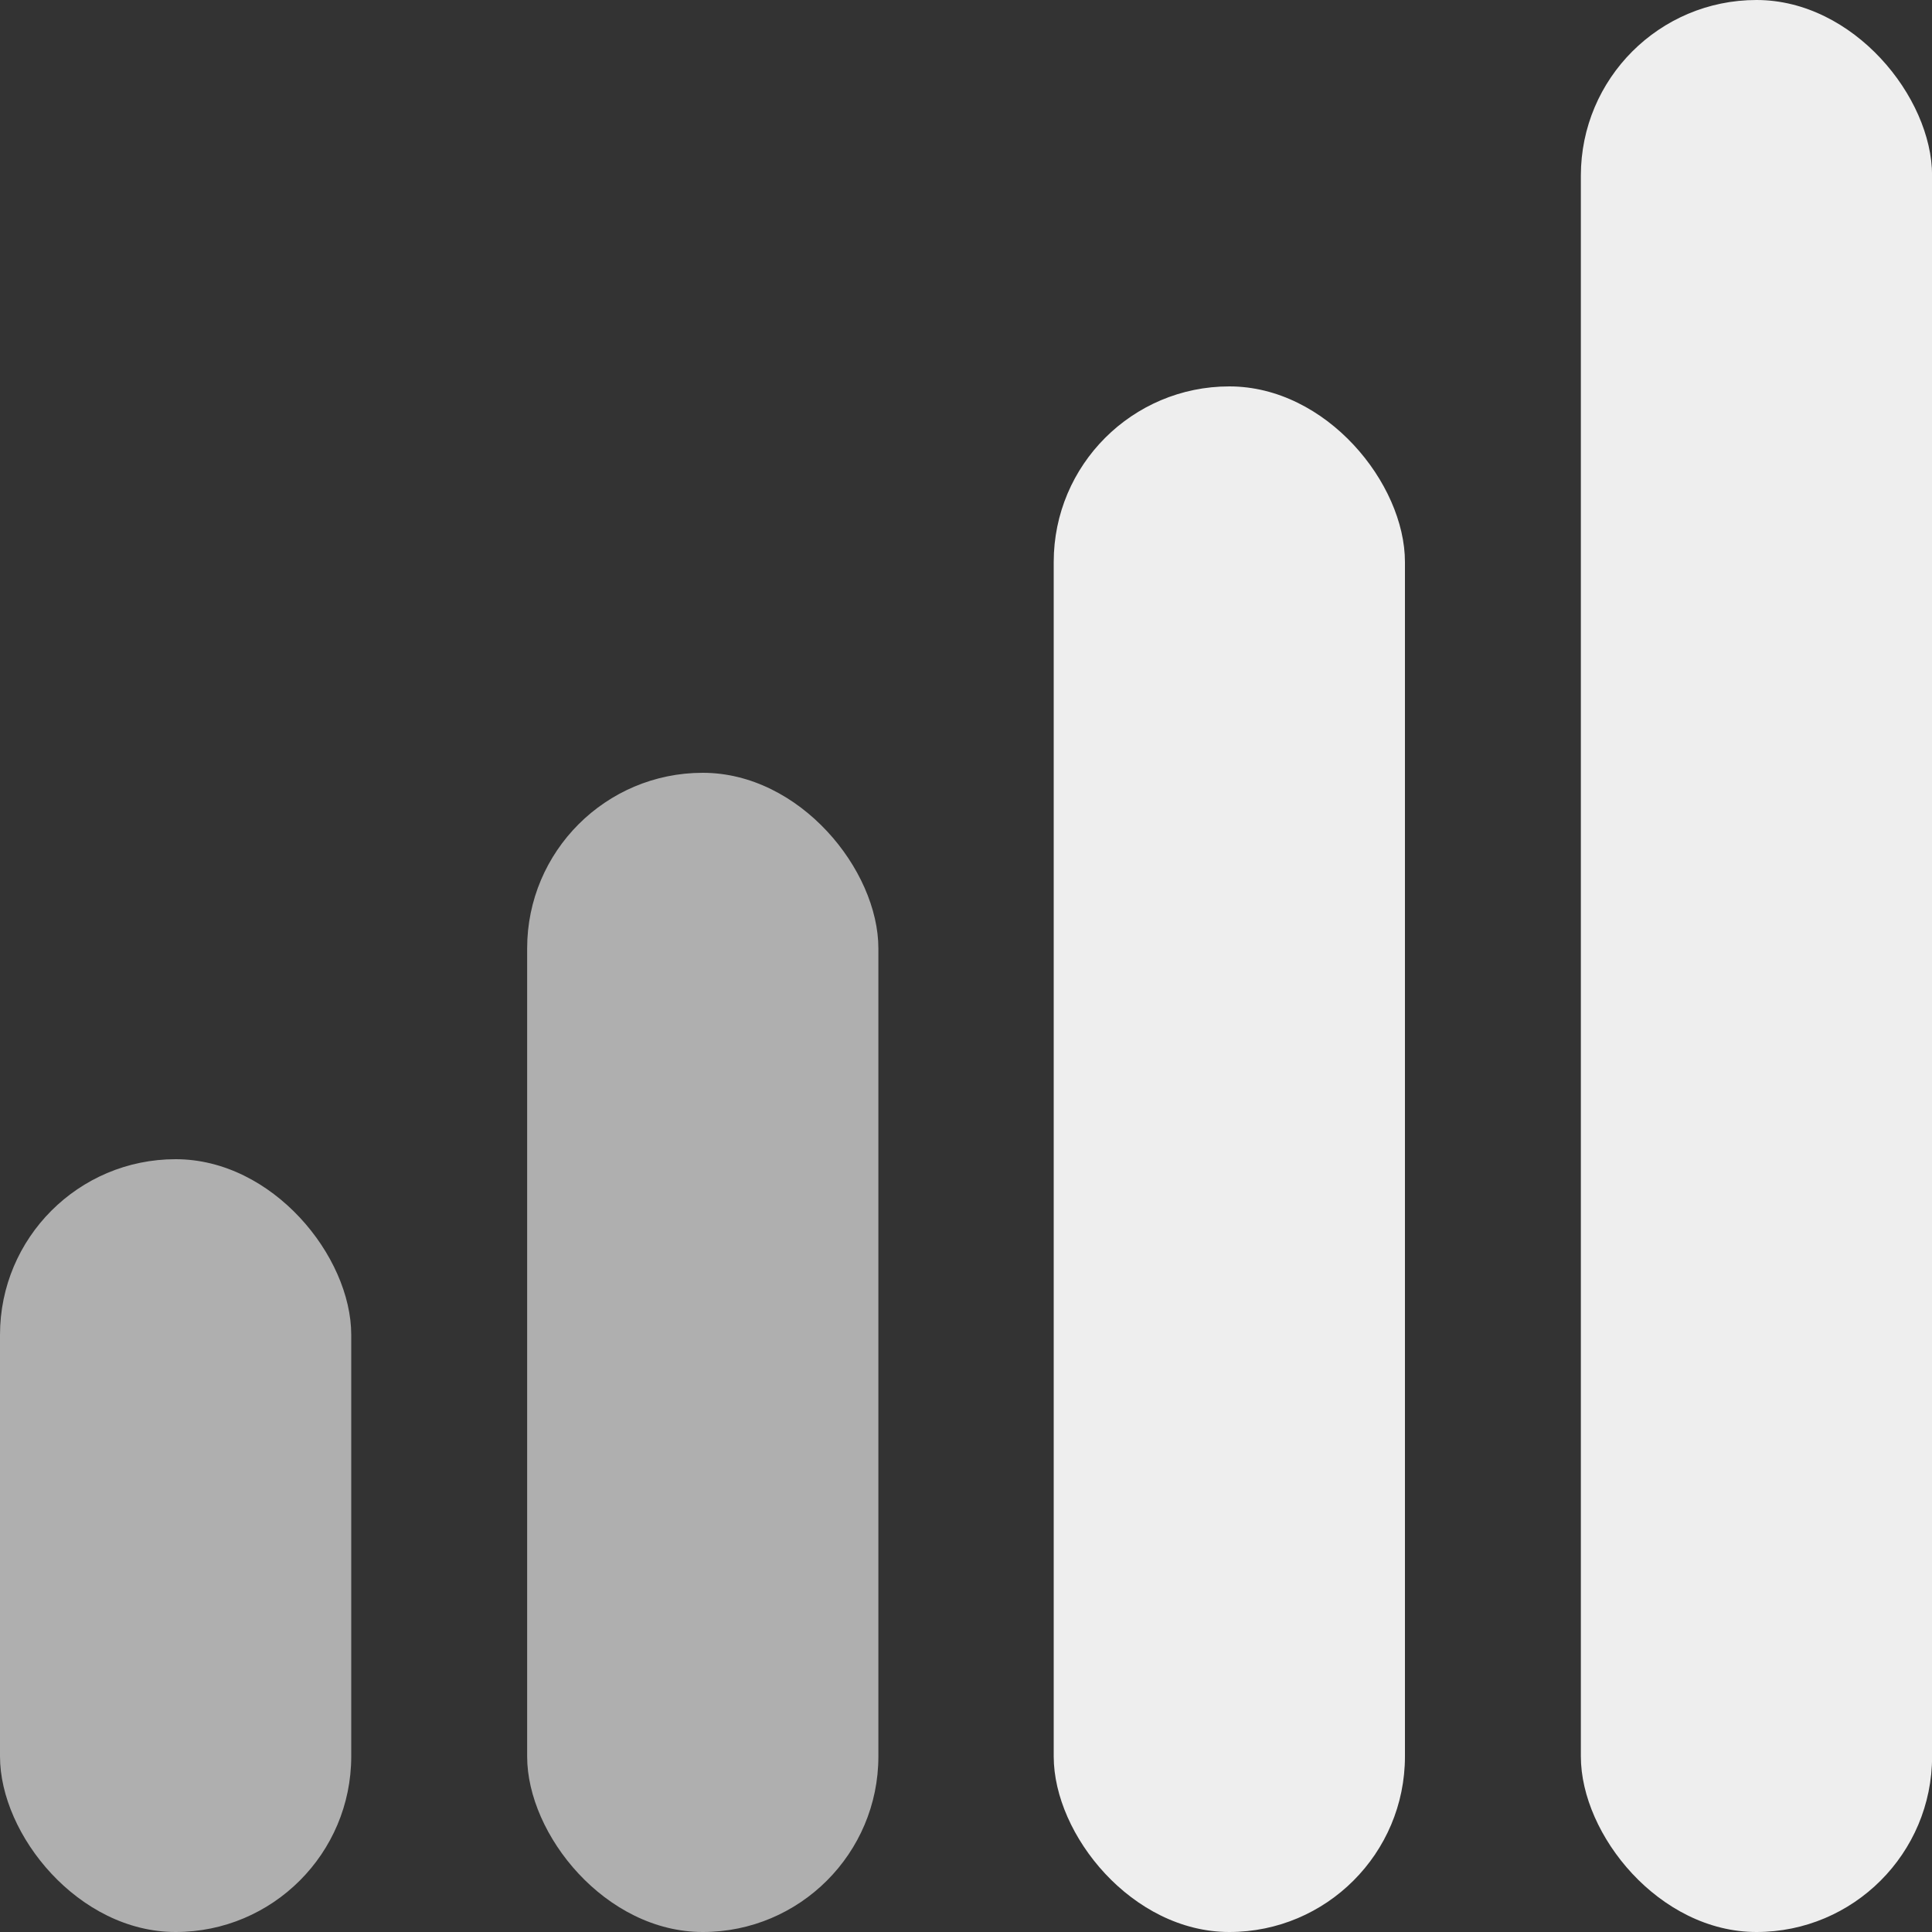 <?xml version="1.0" encoding="UTF-8"?> <svg xmlns="http://www.w3.org/2000/svg" width="20" height="20" viewBox="0 0 20 20" fill="none"><rect x="0" y="0" width="20" height="20" fill="#333333" stroke="none"/><rect y="12" width="3.636" height="8" rx="1.818" fill="#AFAFAF"></rect><rect x="5.457" y="8" width="3.636" height="12" rx="1.818" fill="#AFAFAF"></rect><rect x="10.908" y="4" width="3.636" height="16" rx="1.818" fill="#EEEEEE"></rect><rect x="16.365" width="3.636" height="20" rx="1.818" fill="#EEEEEE"></rect></svg> 
